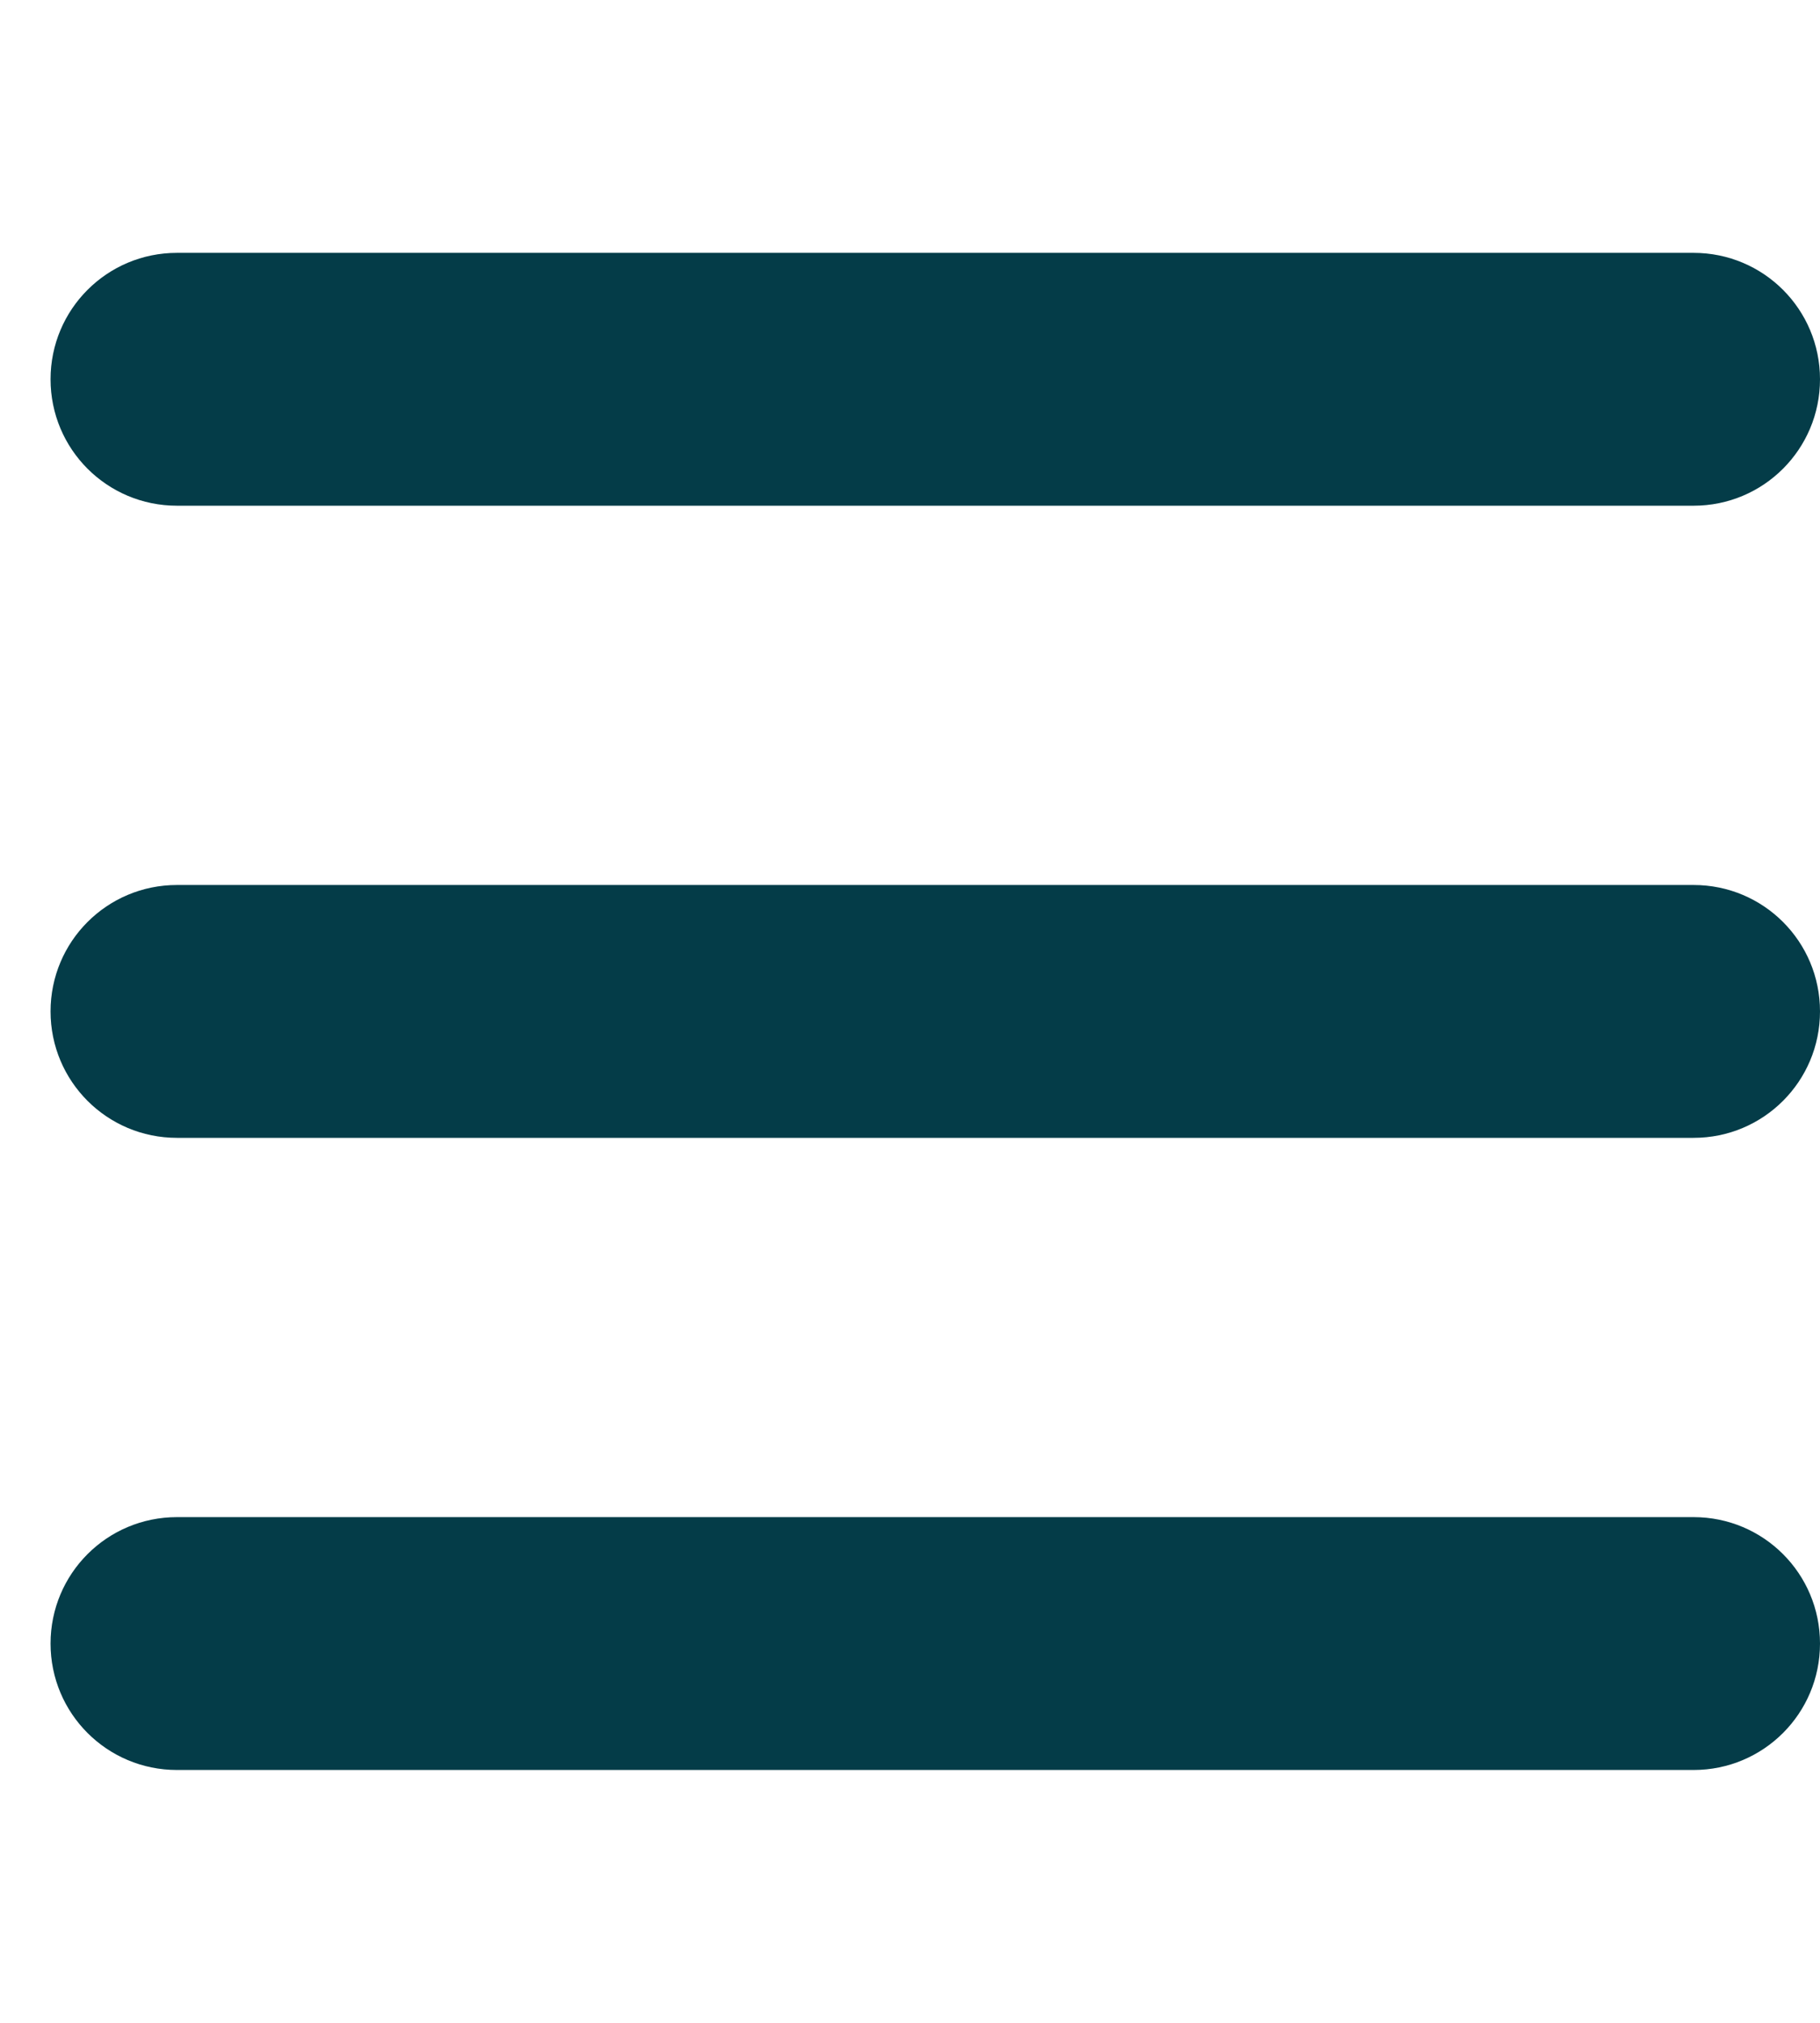<svg width="27" height="30" viewBox="0 0 27 30" fill="none" xmlns="http://www.w3.org/2000/svg">
<g clip-path="url(#clip0_575_3292)">
<path d="M0.75 5.625C0.75 4.588 1.588 3.75 2.625 3.75H25.125C26.162 3.75 27 4.588 27 5.625C27 6.662 26.162 7.5 25.125 7.5H2.625C1.588 7.5 0.75 6.662 0.75 5.625ZM0.75 15C0.75 13.963 1.588 13.125 2.625 13.125H25.125C26.162 13.125 27 13.963 27 15C27 16.037 26.162 16.875 25.125 16.875H2.625C1.588 16.875 0.75 16.037 0.75 15ZM27 24.375C27 25.412 26.162 26.25 25.125 26.25H2.625C1.588 26.25 0.75 25.412 0.75 24.375C0.75 23.338 1.588 22.5 2.625 22.5H25.125C26.162 22.5 27 23.338 27 24.375Z" fill="#043C48"/>
</g>
<defs>
<clipPath id="clip0_575_3292">
<rect width="26.25" height="30" fill="white" transform="translate(0.75)"/>
</clipPath>
</defs>
</svg>
